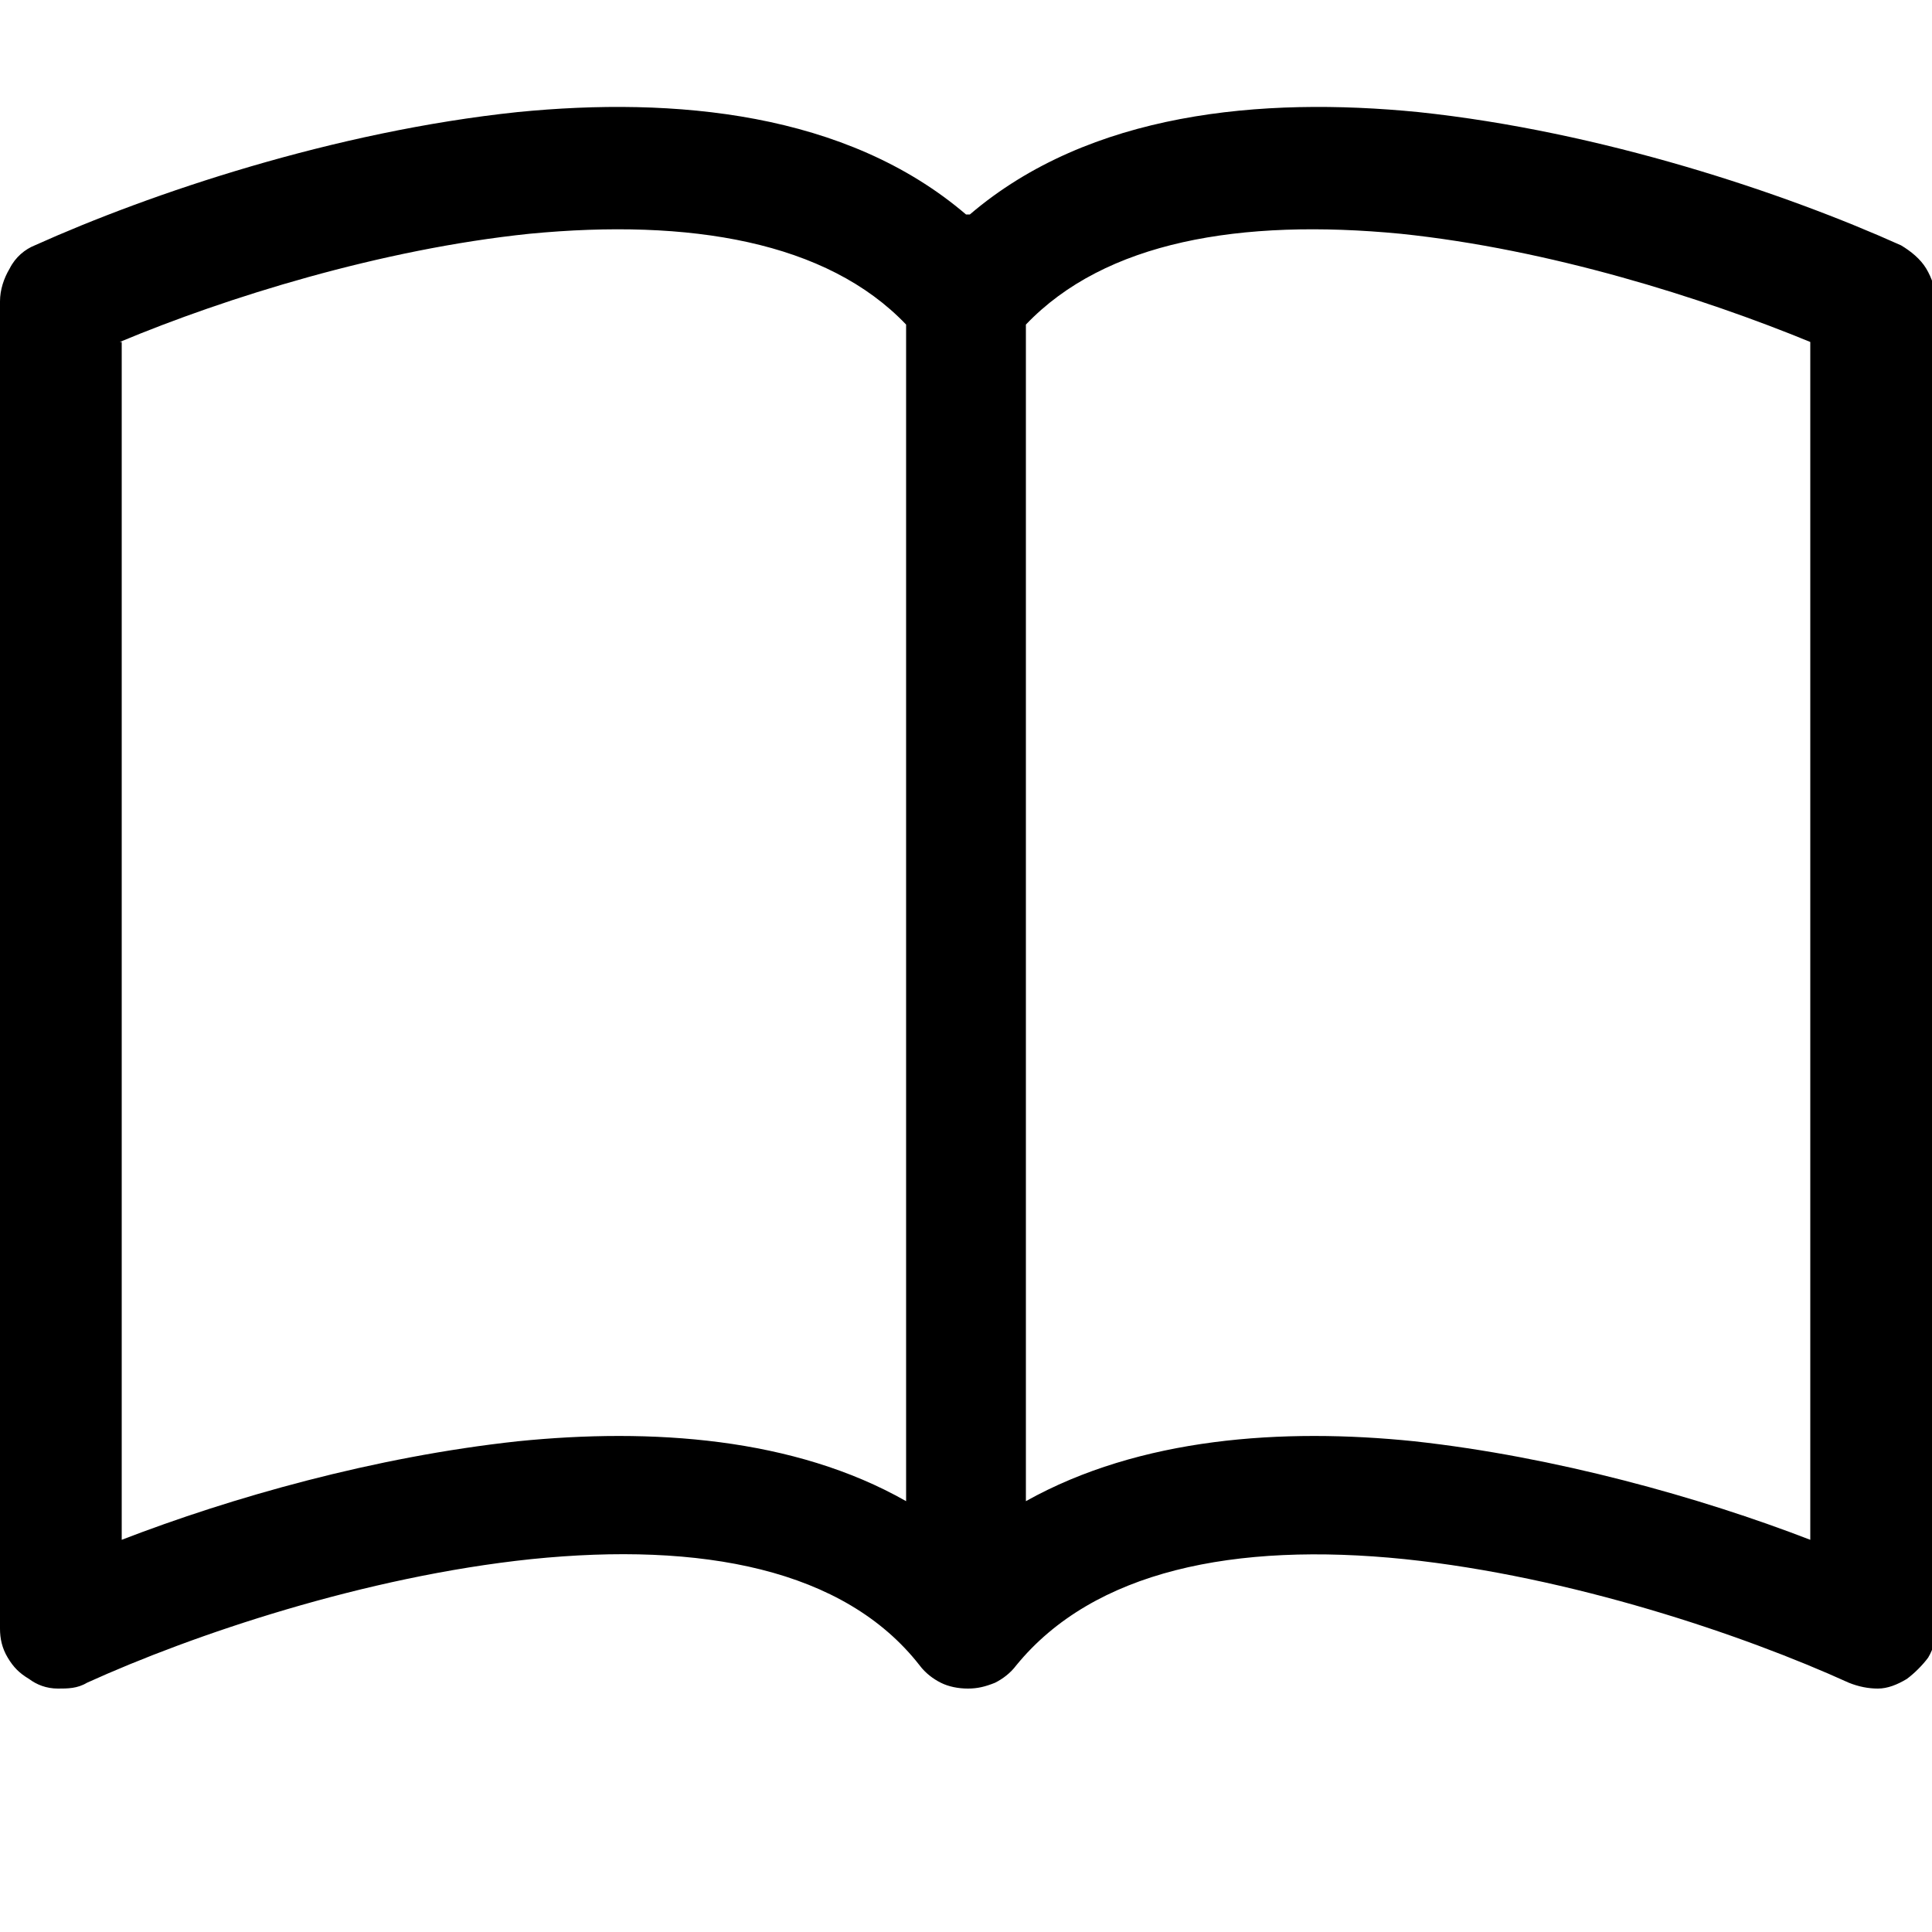 <?xml version="1.0" encoding="UTF-8"?>
<svg id="Layer_1" xmlns="http://www.w3.org/2000/svg" version="1.1" viewBox="0 0 100 100">
  <!-- Generator: Adobe Illustrator 29.7.1, SVG Export Plug-In . SVG Version: 2.1.1 Build 8)  -->
  <path d="M6.2,17.7c5.5-2.3,13.5-4.8,21.2-5.6,8.3-.8,15.4.4,19.5,4.7v60.9c-5.8-3.3-13.2-3.8-20.1-3.1-7.4.8-14.8,2.9-20.5,5.1V17.7ZM53.1,16.8c4.1-4.3,11.1-5.5,19.4-4.7,7.7.8,15.6,3.3,21.2,5.6v62c-5.7-2.2-13.2-4.3-20.5-5.1-6.8-.7-14.2-.2-20.1,3.1V16.8ZM50,11.1c-6.2-5.3-15.1-6.1-23.2-5.3-9.5,1-19,4.2-25,6.9-.5.2-1,.6-1.3,1.2C.2,14.4,0,15,0,15.6v68.7c0,.5.1,1,.4,1.5.3.5.6.8,1.1,1.1.4.3.9.5,1.5.5.5,0,1,0,1.5-.3,5.5-2.5,14.4-5.5,23-6.4,8.8-.9,16.2.5,20.1,5.5.3.4.7.7,1.1.9.4.2.9.3,1.4.3s.9-.1,1.4-.3c.4-.2.8-.5,1.1-.9,4-4.9,11.3-6.4,20.1-5.5,8.6.9,17.5,3.9,23,6.4.5.2,1,.3,1.5.3.5,0,1-.2,1.5-.5.4-.3.8-.7,1.1-1.1.3-.5.4-1,.4-1.5V15.6c0-.6-.2-1.2-.5-1.7-.3-.5-.8-.9-1.3-1.2-6-2.7-15.5-5.9-25-6.9-8.1-.8-17,0-23.2,5.3Z"/>
</svg>